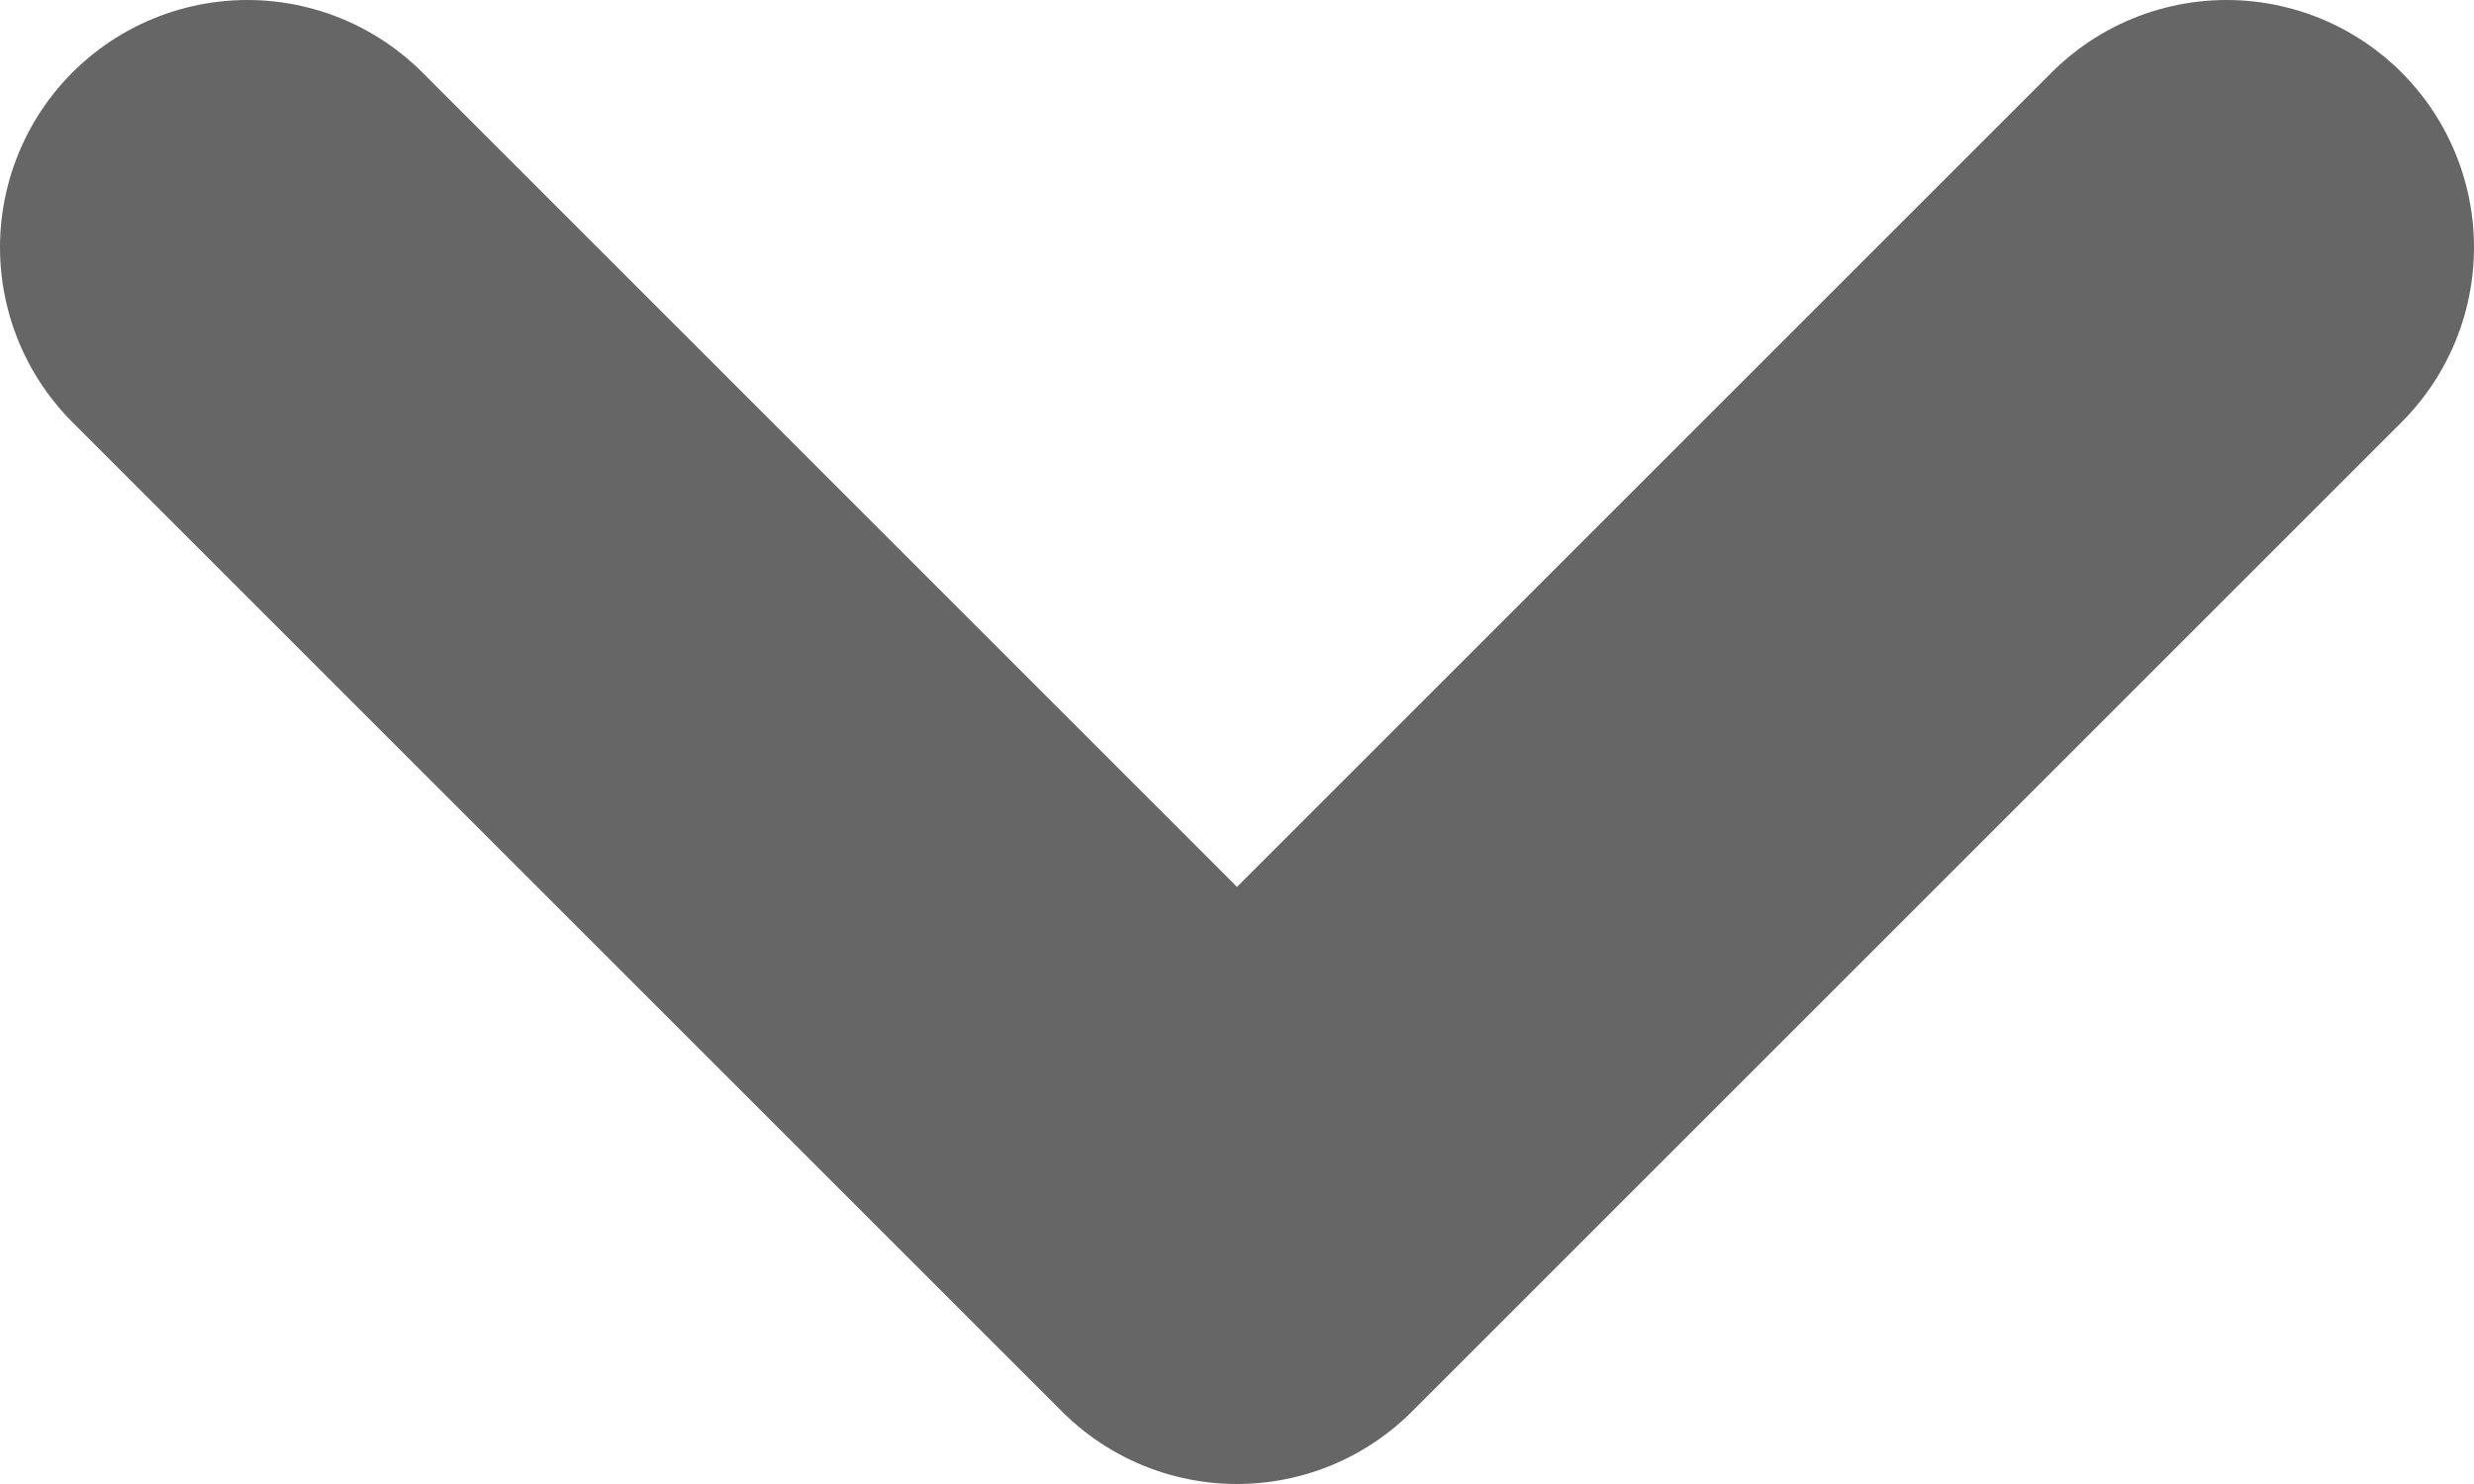 <svg width="10" height="6" viewBox="0 0 10 6" fill="none" xmlns="http://www.w3.org/2000/svg">
<path d="M9 1L5 5L1 1" stroke="#666666" stroke-width="2" stroke-linecap="round" stroke-linejoin="round"/>
</svg>

